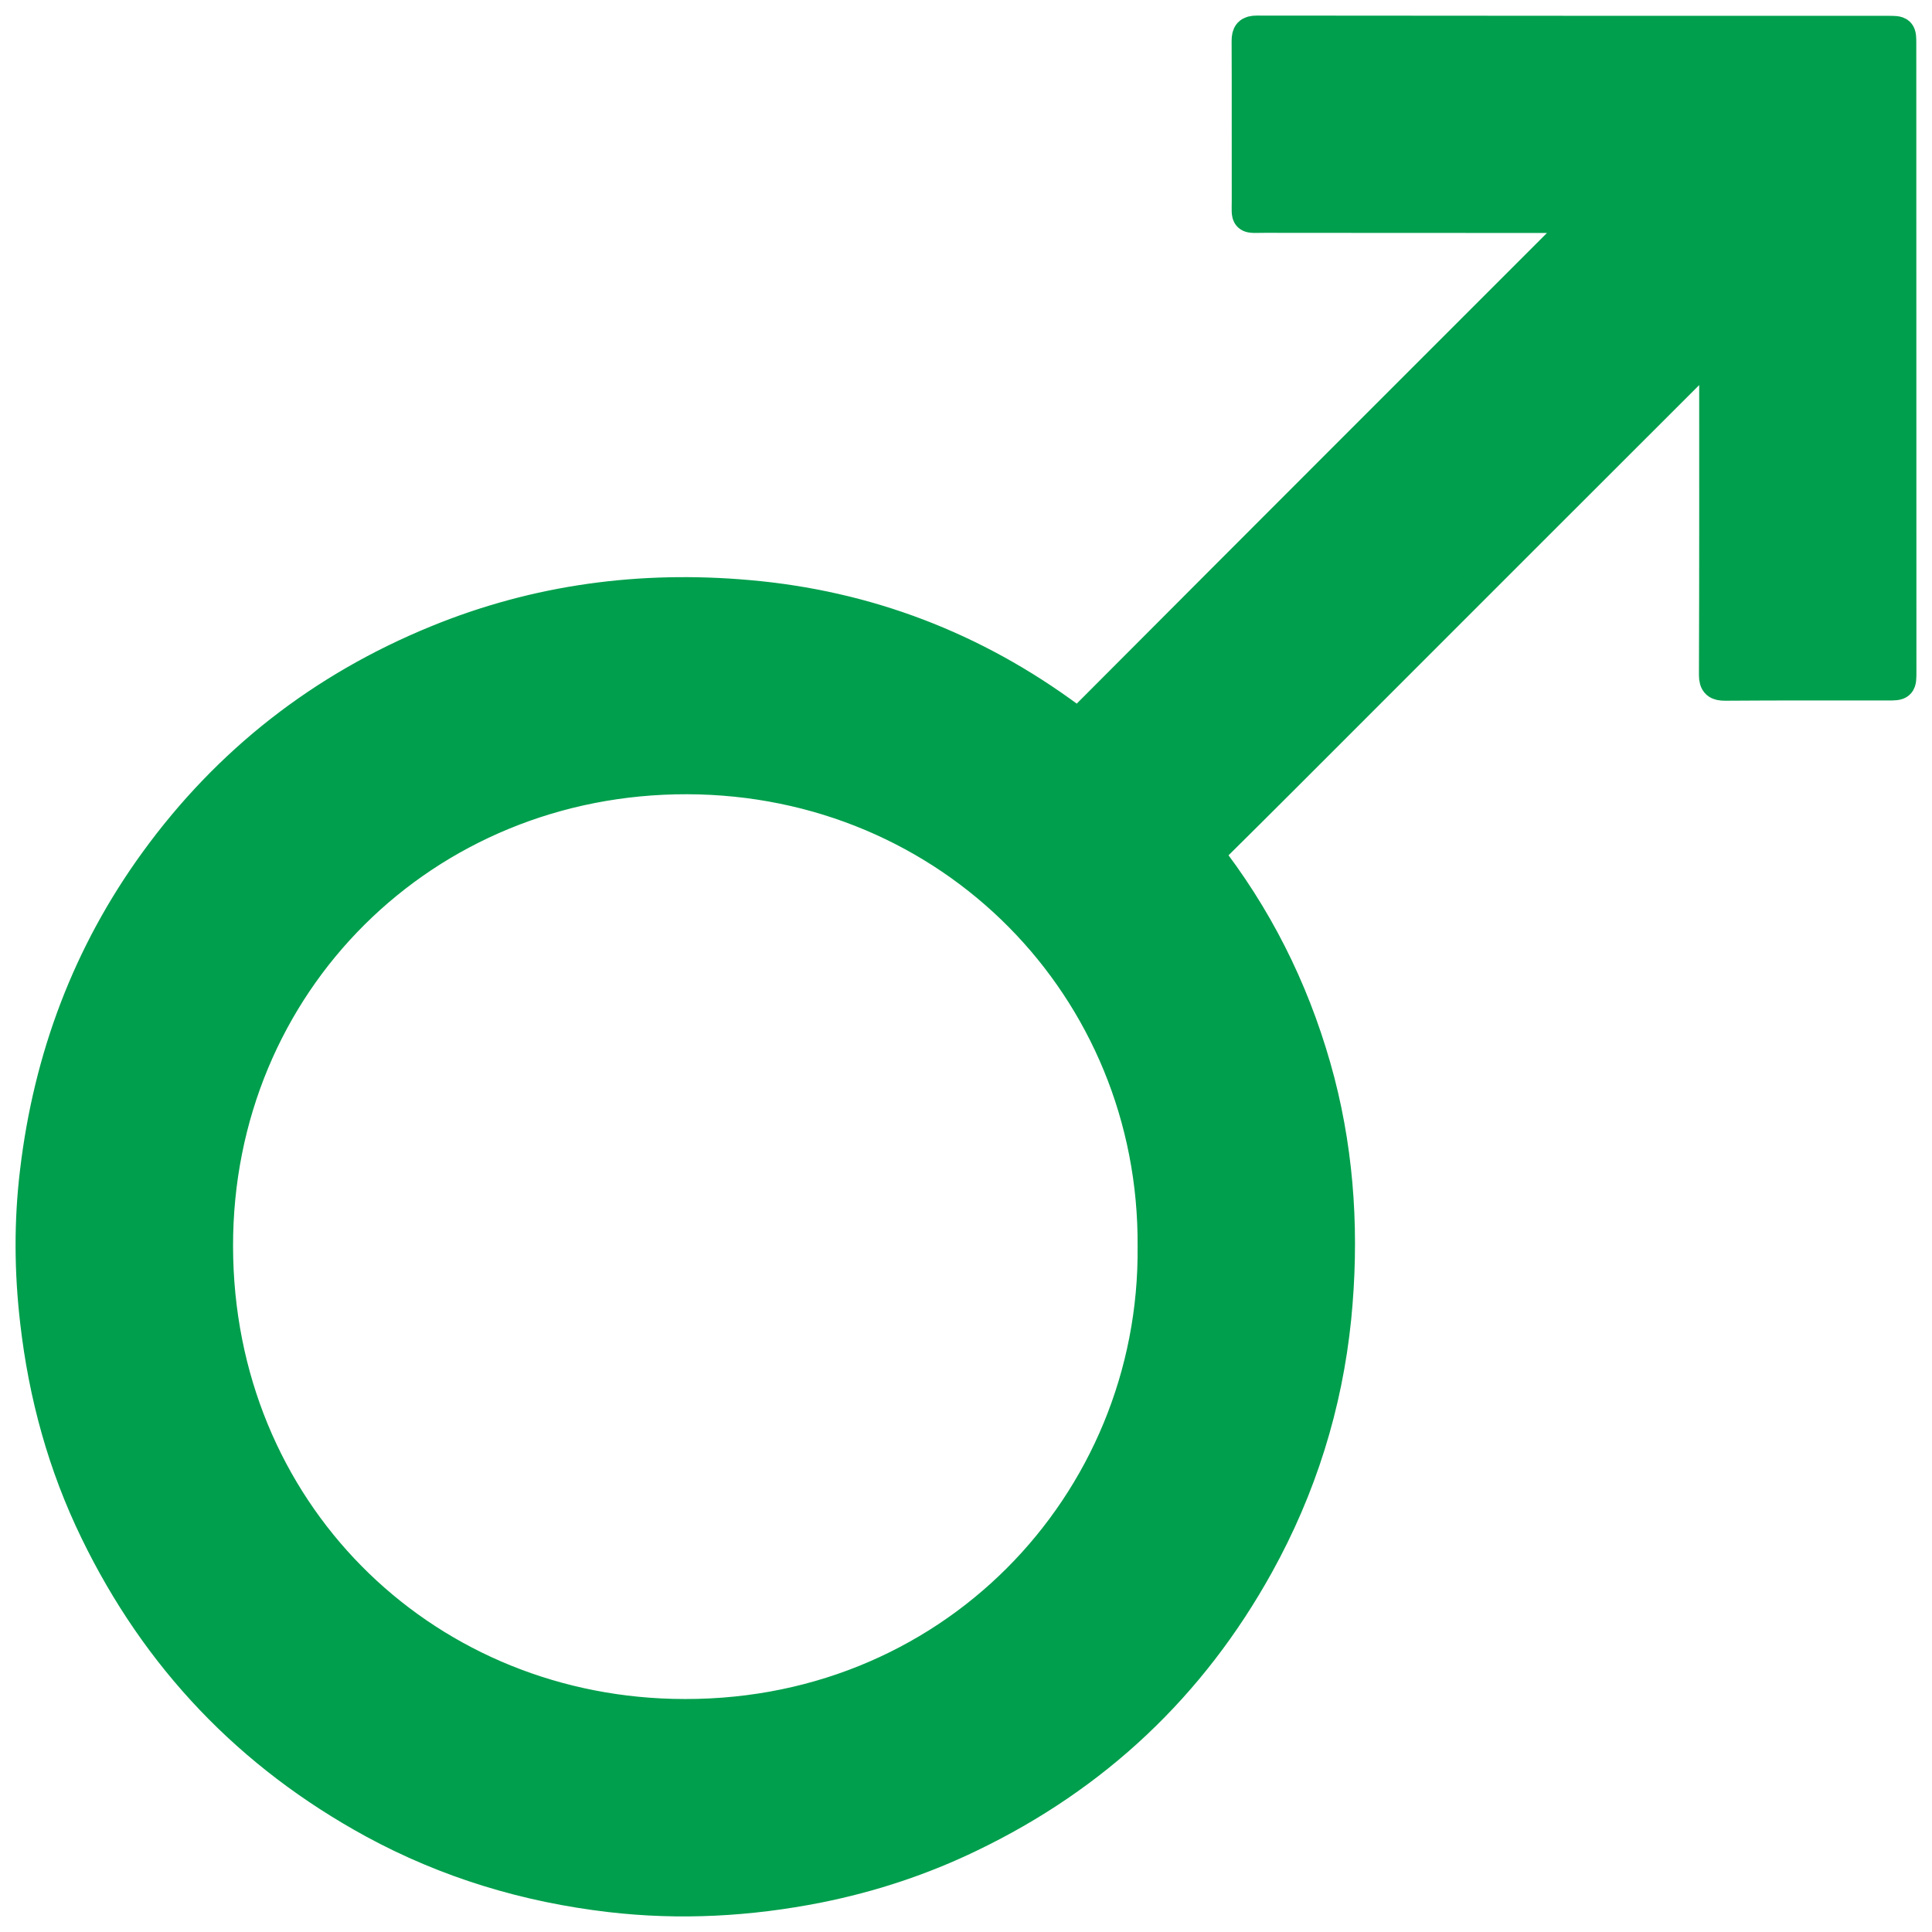 <?xml version="1.0" encoding="UTF-8"?>
<svg width="62px" height="62px" viewBox="0 0 62 62" version="1.1" xmlns="http://www.w3.org/2000/svg" xmlns:xlink="http://www.w3.org/1999/xlink">
    <!-- Generator: Sketch 51.3 (57544) - http://www.bohemiancoding.com/sketch -->
    <title>Stroke 1</title>
    <desc>Created with Sketch.</desc>
    <defs></defs>
    <g id="New-Design-2" stroke="none" stroke-width="1" fill="none" fill-rule="evenodd">
        <path d="M37.007,40.007 C37.07,31.721 30.514,25.009 22.048,24.988 C13.611,24.971 6.963,31.557 6.979,40.003 C6.996,48.47 13.481,54.812 21.572,55.018 C30.476,55.25 37.087,48.23 37.007,40.007 Z M50.691,6.976 L50.35,6.976 C47.097,6.976 43.845,6.976 40.596,6.972 C39.952,6.972 40.028,7.052 40.028,6.42 C40.024,4.716 40.032,3.02 40.024,1.32 C40.024,1.08 40.083,1 40.335,1 C47.085,1.008 53.834,1.008 60.583,1.008 C60.996,1.008 60.996,1.008 60.996,1.417 C60.996,8.129 61,14.837 61,21.545 C61,21.979 61,21.979 60.579,21.979 C58.837,21.979 57.099,21.974 55.361,21.987 C55.113,21.987 55.021,21.928 55.021,21.663 C55.033,18.313 55.029,14.963 55.029,11.613 L55.029,11.218 C54.882,11.332 54.798,11.382 54.726,11.454 C50.867,15.308 47.009,19.167 43.15,23.027 C41.778,24.398 40.407,25.775 39.027,27.138 C38.841,27.323 38.812,27.462 38.976,27.681 C40.562,29.802 41.669,32.15 42.338,34.709 C42.982,37.2 43.117,39.734 42.864,42.292 C42.578,45.104 41.749,47.746 40.381,50.217 C38.231,54.101 35.147,57.005 31.145,58.932 C29.588,59.686 27.96,60.224 26.256,60.565 C24.042,61.003 21.821,61.125 19.582,60.864 C16.906,60.552 14.36,59.787 11.983,58.495 C8.01,56.327 5.04,53.213 3.066,49.144 C2.031,47.018 1.417,44.771 1.147,42.427 C0.958,40.811 0.945,39.195 1.143,37.575 C1.577,33.943 2.822,30.614 4.976,27.647 C7.312,24.428 10.337,22.067 14.028,20.56 C17.238,19.247 20.571,18.81 24.004,19.113 C27.817,19.445 31.267,20.767 34.339,23.043 C34.583,23.22 34.705,23.132 34.878,22.963 C37.798,20.03 40.727,17.105 43.651,14.176 L50.485,7.342 C50.573,7.258 50.644,7.157 50.729,7.064 L50.691,6.976 Z" id="Stroke-1" stroke="#009F4D" fill="#009F4D"></path>
    </g>
</svg>
